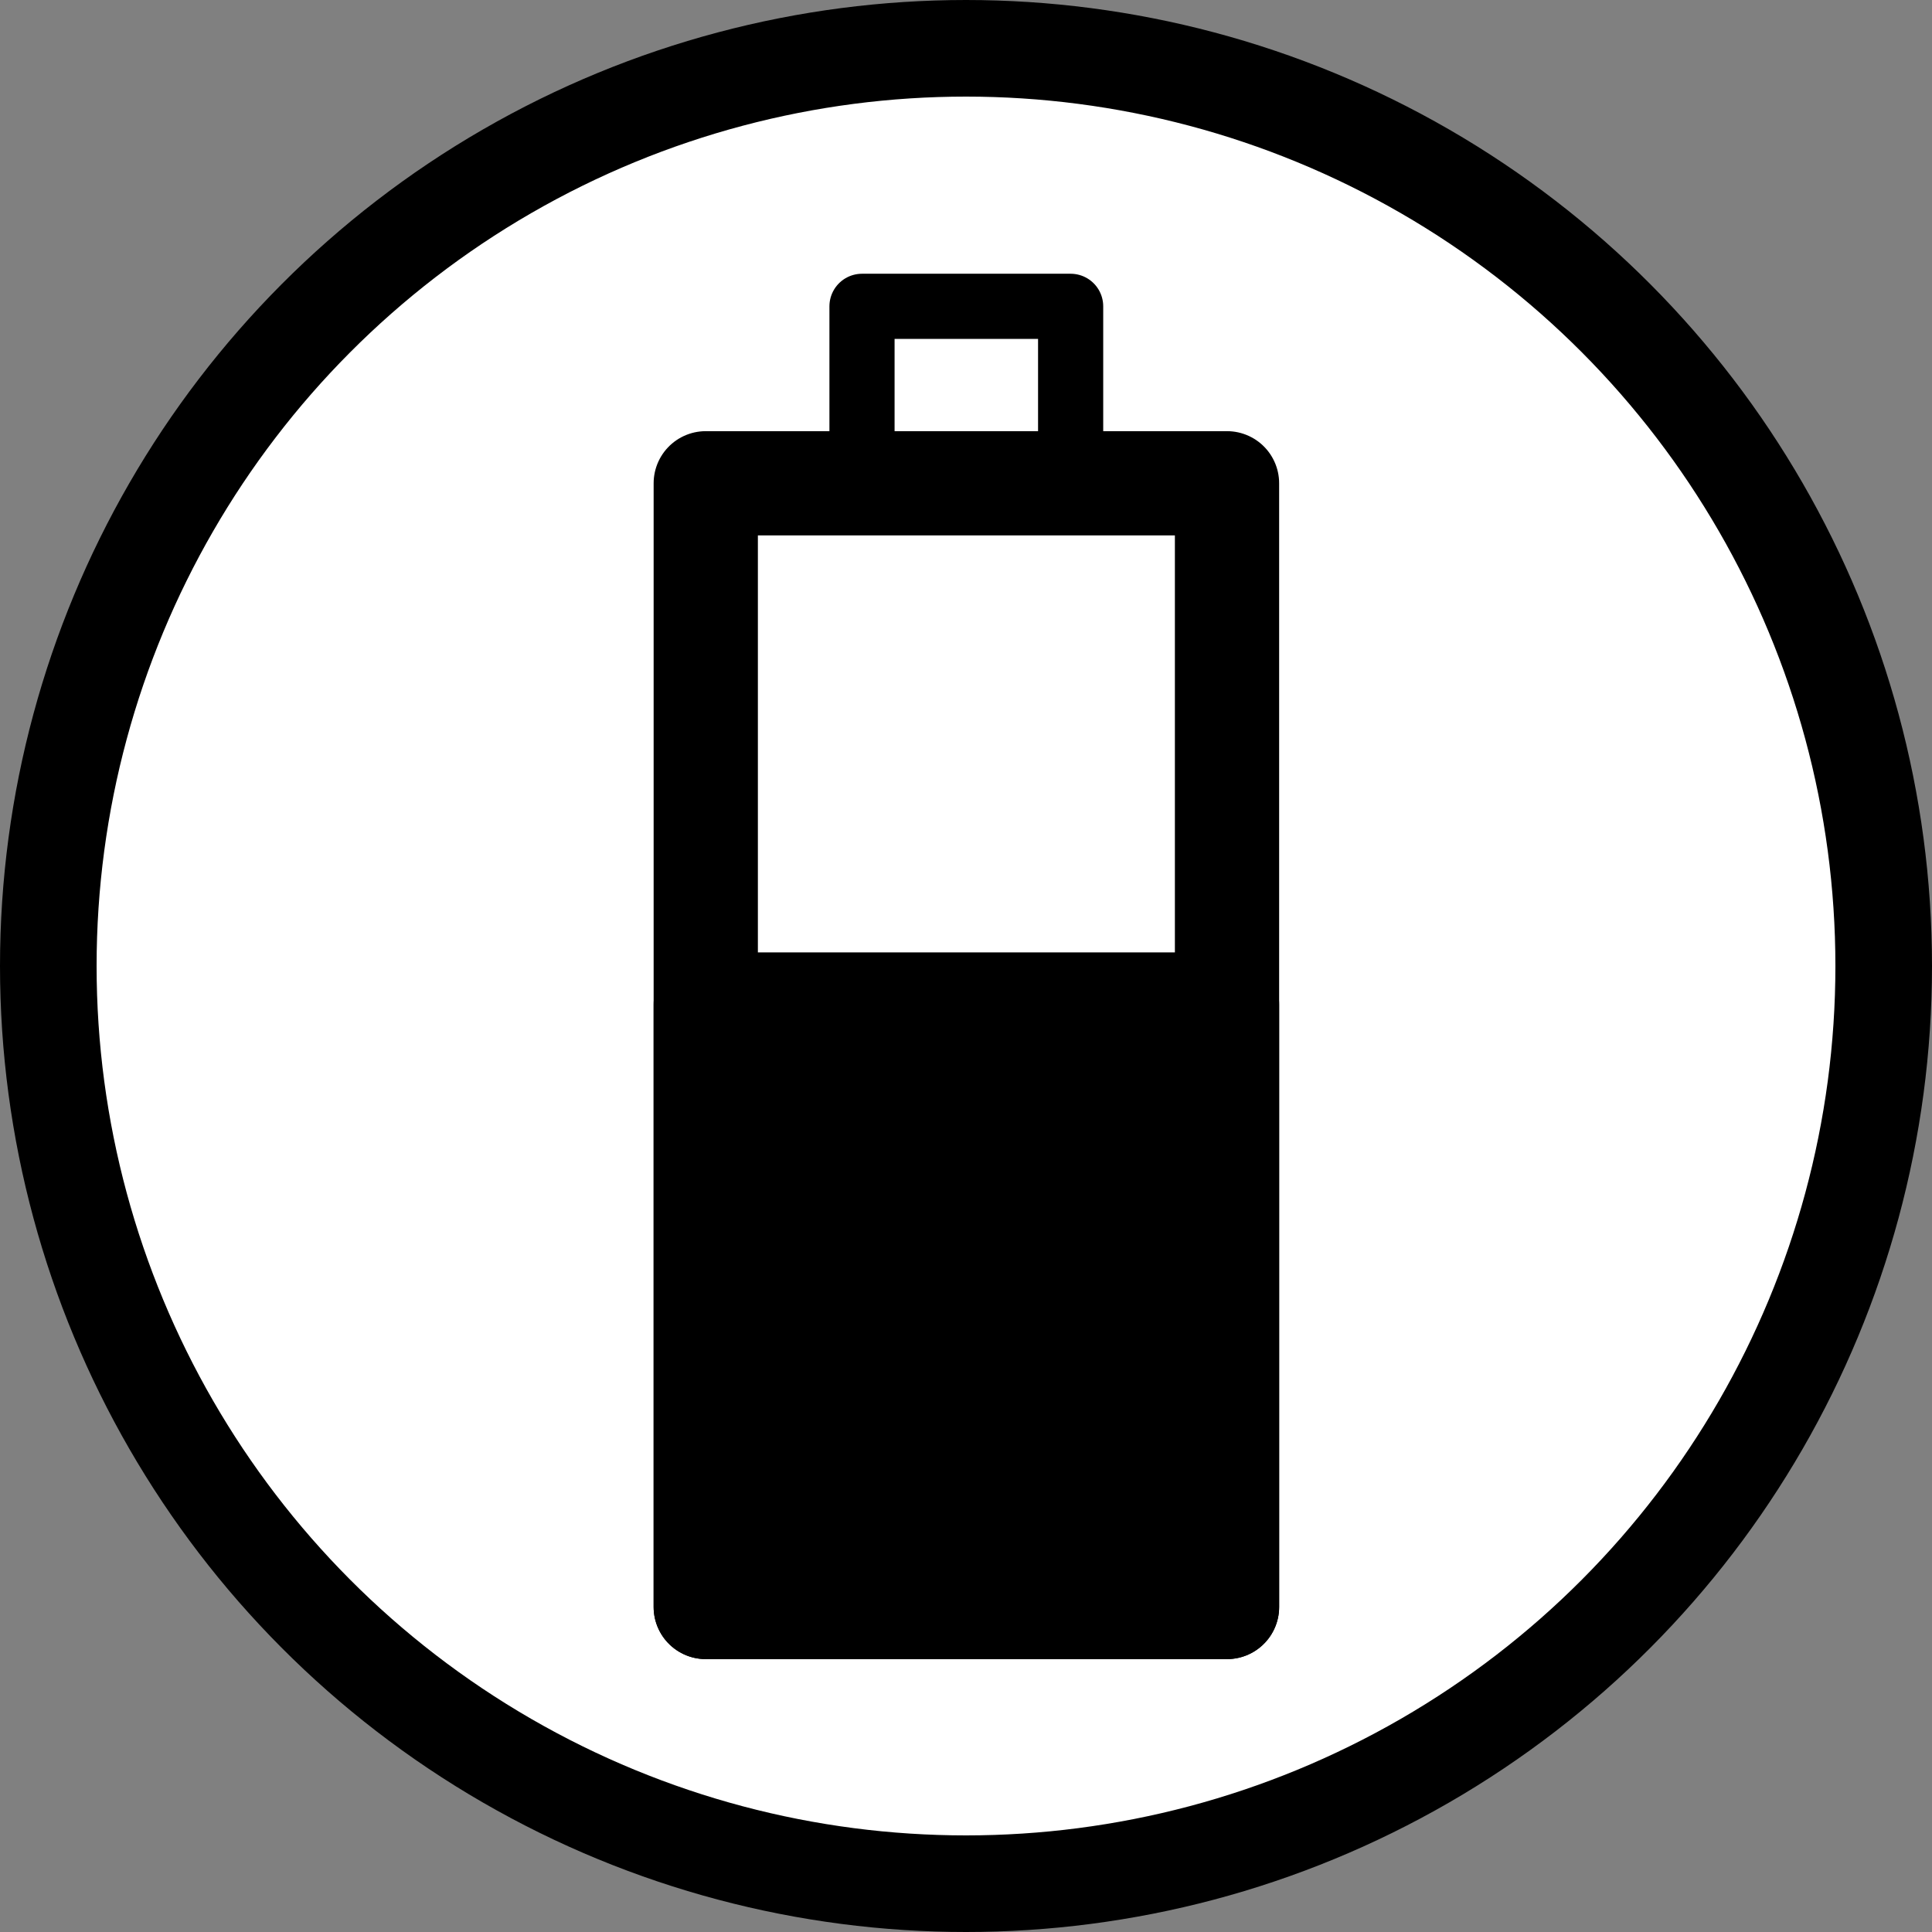 <?xml version="1.0" encoding="UTF-8" standalone="no"?>
<!-- Created with Inkscape (http://www.inkscape.org/) -->
<svg xmlns:dc="http://purl.org/dc/elements/1.1/" xmlns:cc="http://creativecommons.org/ns#" xmlns:rdf="http://www.w3.org/1999/02/22-rdf-syntax-ns#" xmlns:svg="http://www.w3.org/2000/svg" xmlns="http://www.w3.org/2000/svg" xmlns:sodipodi="http://sodipodi.sourceforge.net/DTD/sodipodi-0.dtd" xmlns:inkscape="http://www.inkscape.org/namespaces/inkscape" width="20" height="20" id="svg2" sodipodi:version="0.32" inkscape:version="0.92.5 (2060ec1f9f, 2020-04-08)" version="1.0" sodipodi:docname="Hedaja-power_source-battery.svg" inkscape:output_extension="org.inkscape.output.svg.inkscape">
  <rect width="100%" height="100%" fill="#808080" stroke="none"/>
  <sodipodi:namedview inkscape:window-height="1056" inkscape:window-width="1920" inkscape:pageshadow="2" inkscape:pageopacity="0.0" guidetolerance="10.0" gridtolerance="10.0" objecttolerance="10.0" borderopacity="1.0" bordercolor="#666666" pagecolor="#ffffff" id="base" showgrid="true" inkscape:zoom="23.1" inkscape:cx="0.69853066" inkscape:cy="14.33328" inkscape:window-x="0" inkscape:window-y="0" inkscape:current-layer="svg2" inkscape:window-maximized="1" fit-margin-top="0" fit-margin-left="0" fit-margin-right="0" fit-margin-bottom="0">
    <inkscape:grid type="xygrid" id="grid2383" visible="true" enabled="true" originx="0" originy="0"/>
  </sodipodi:namedview>
  <defs id="defs4"/>
  <sodipodi:namedview id="namedview10" pagecolor="#ffffff" bordercolor="#666666" borderopacity="1.0" inkscape:pageopacity="0.0" inkscape:pageshadow="2" inkscape:zoom="26.052568" inkscape:cx="9.9125234" inkscape:cy="9.2770693" inkscape:document-units="px" inkscape:current-layer="layer1" showgrid="true" inkscape:snap-bbox="true" inkscape:object-paths="true" inkscape:object-nodes="true" inkscape:bbox-paths="true" inkscape:bbox-nodes="true" gridtolerance="30" inkscape:window-width="1172" inkscape:window-height="805" inkscape:window-x="122" inkscape:window-y="11">
    <inkscape:grid type="xygrid" id="grid12" visible="true" enabled="true" spacingx="0.5px" spacingy="0.5px" empspacing="2"/>
  </sodipodi:namedview>
  <circle r="9.5" cy="10" cx="10" style="fill:#ffffff;fill-opacity:1;stroke:#000000;stroke-opacity:1" id="background-3"/>
  <g id="g843" transform="matrix(1.349,0,0,1.349,-3.486,-4.44)" inkscape:label="battery">
    <rect y="7" x="8" height="8.623" width="4" id="rect826" style="fill:none;fill-opacity:1;stroke:#000000;stroke-width:0.8;stroke-linecap:round;stroke-linejoin:round;stroke-miterlimit:4;stroke-dasharray:none;stroke-opacity:1"/>
    <rect transform="rotate(-90)" y="9.199" x="-7" height="1.601" width="1.358" id="rect828" style="fill:none;fill-opacity:1;stroke:#000000;stroke-width:0.5;stroke-linecap:round;stroke-linejoin:round;stroke-miterlimit:4;stroke-dasharray:none;stroke-opacity:1"/>
    <rect y="11" x="8" height="4.623" width="4" id="rect830" style="fill:#000000;fill-opacity:1;stroke:#000000;stroke-width:0.8;stroke-linecap:round;stroke-linejoin:round;stroke-miterlimit:4;stroke-dasharray:none;stroke-opacity:1"/>
  </g>
<div xmlns="" id="divScriptsUsed" style="display: none"/><script xmlns="" id="globalVarsDetection" src="moz-extension://9b96a34e-dcea-4f6d-b246-73015629f429/js/wrs_env.js"/></svg>